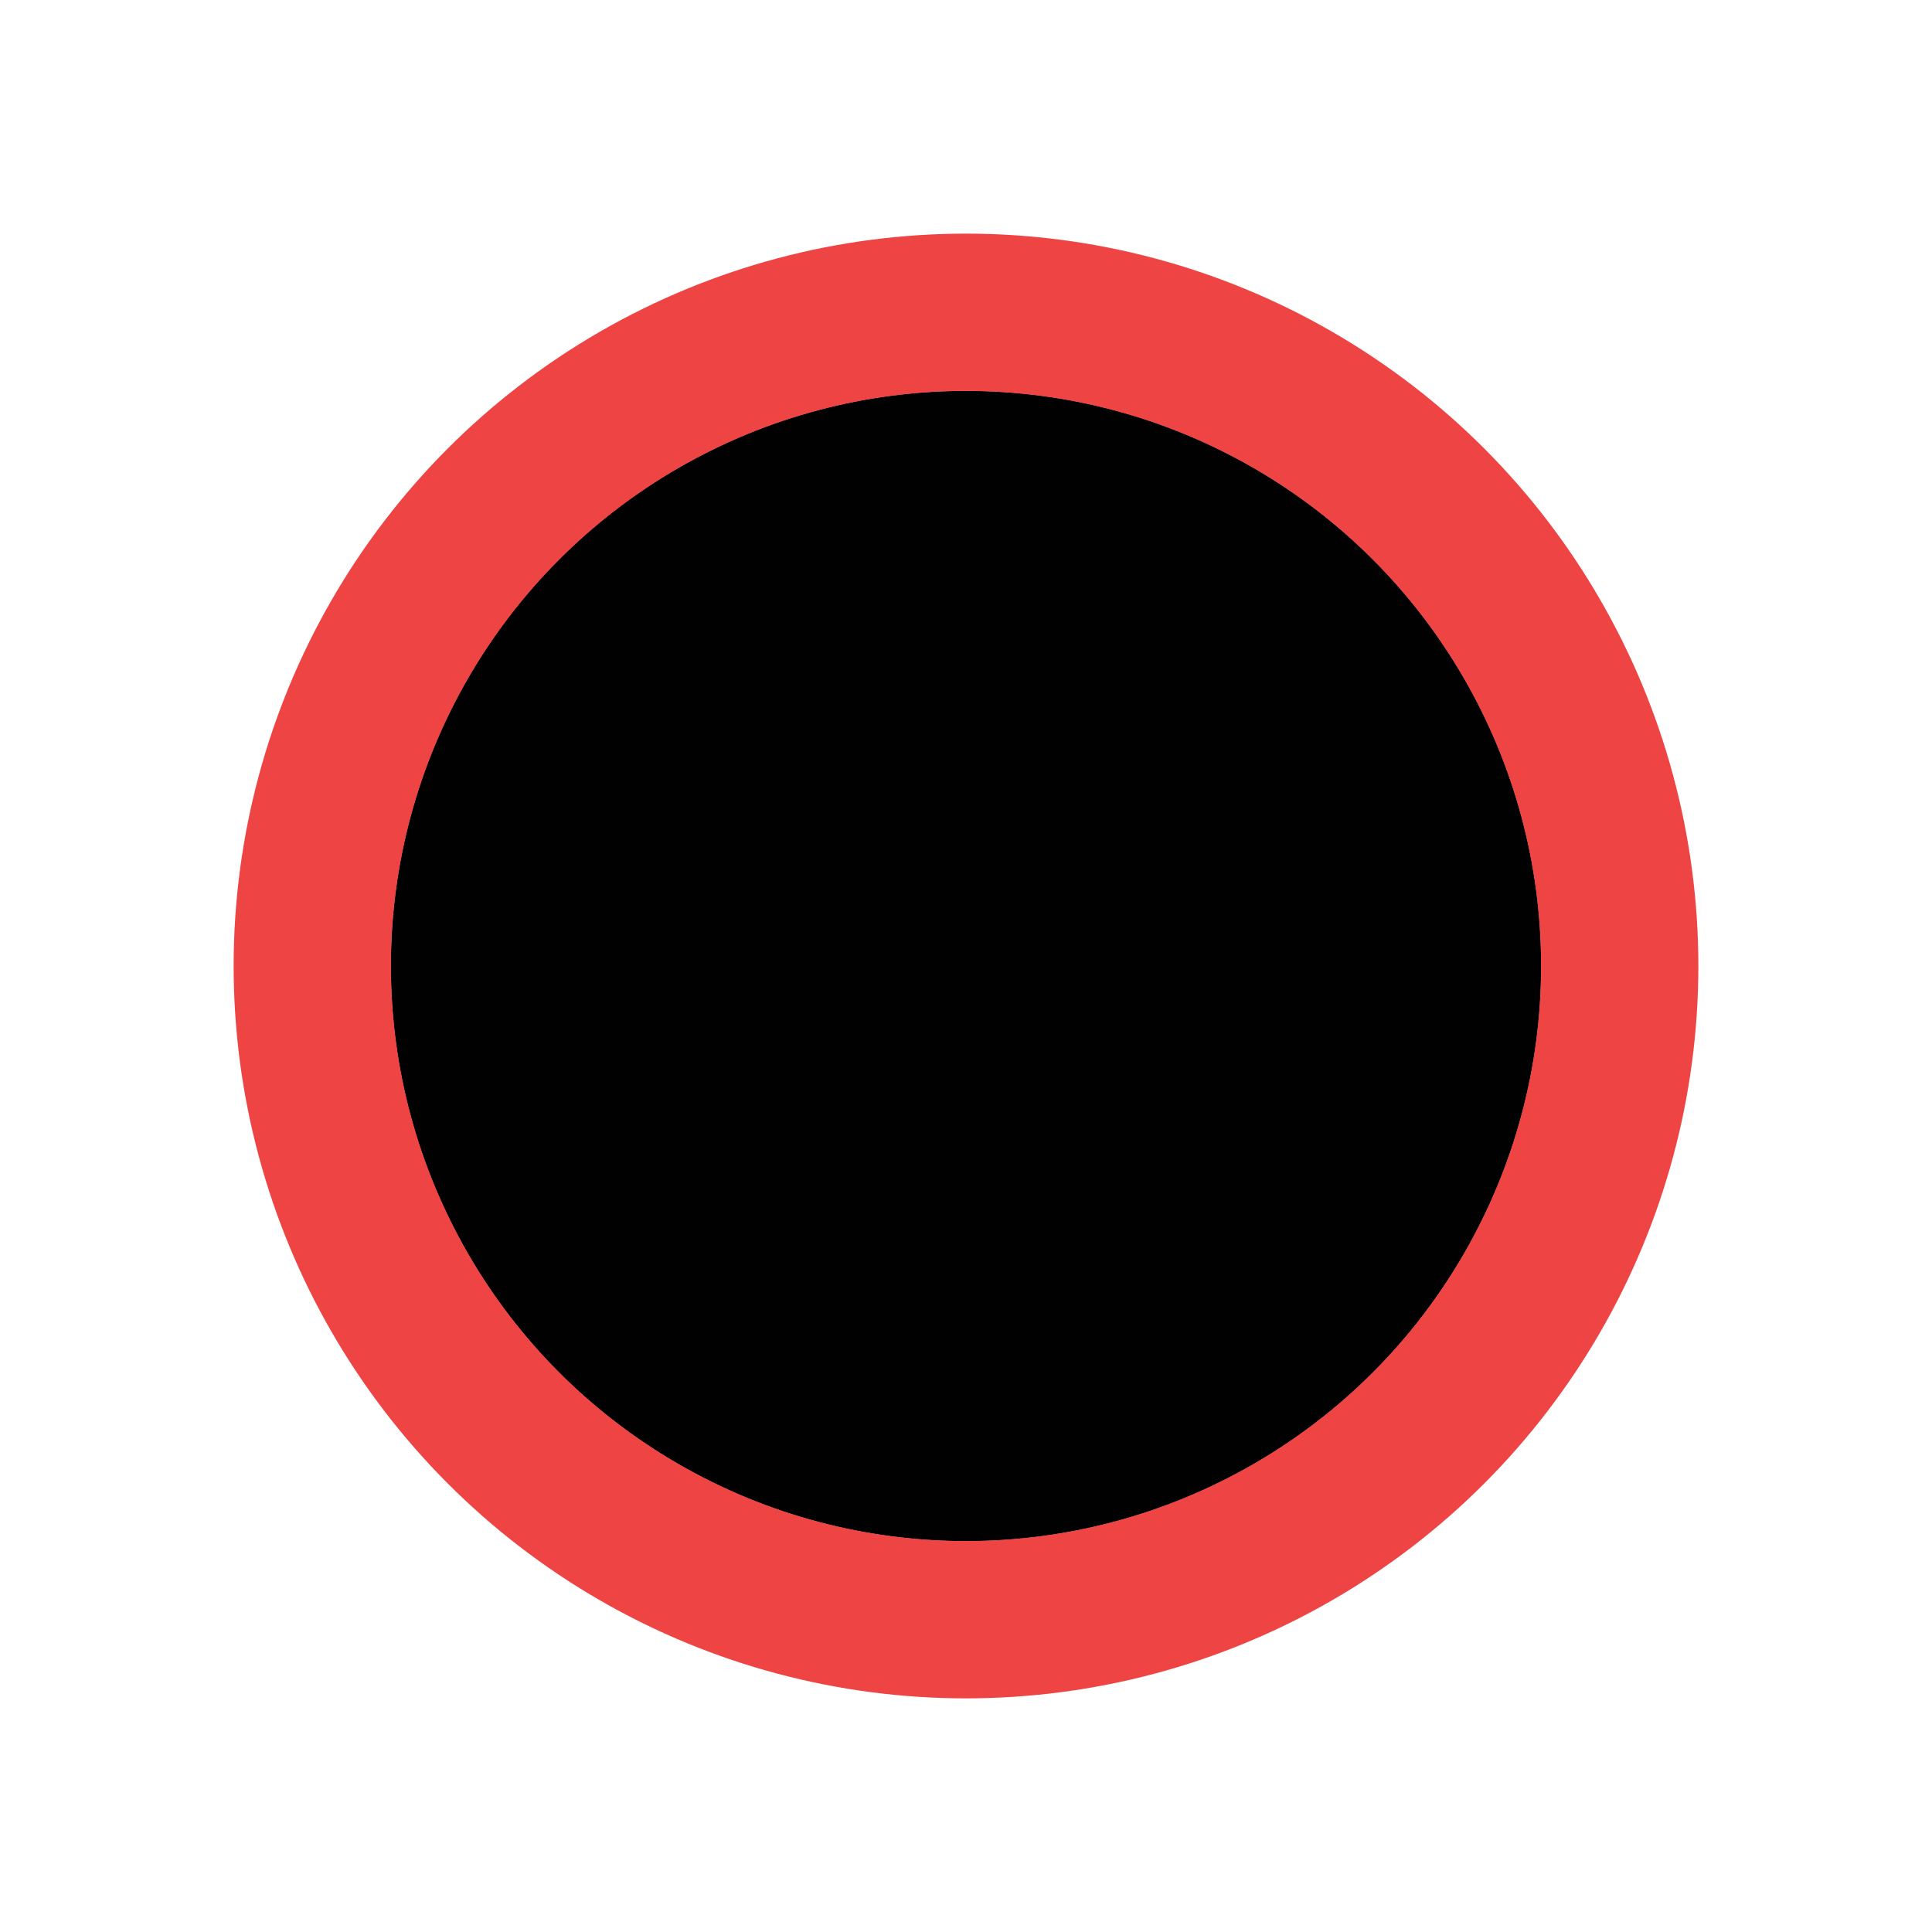 <svg width="86" height="86" viewBox="0 0 86 86" fill="none" xmlns="http://www.w3.org/2000/svg">
<circle cx="43" cy="43" r="33.803" fill="#F87171" stroke="white" stroke-width="3.606"/>
<g filter="url(#filter0_f_4242_5498)">
<circle cx="43" cy="43" r="25.6" fill="#010101"/>
<circle cx="43" cy="43" r="29.1" stroke="#EF4444" stroke-width="7"/>
</g>
<defs>
<filter id="filter0_f_4242_5498" x="0.56" y="0.56" width="84.88" height="84.88" filterUnits="userSpaceOnUse" color-interpolation-filters="sRGB">
<feFlood flood-opacity="0" result="BackgroundImageFix"/>
<feBlend mode="normal" in="SourceGraphic" in2="BackgroundImageFix" result="shape"/>
<feGaussianBlur stdDeviation="4.92" result="effect1_foregroundBlur_4242_5498"/>
</filter>
</defs>
</svg>
